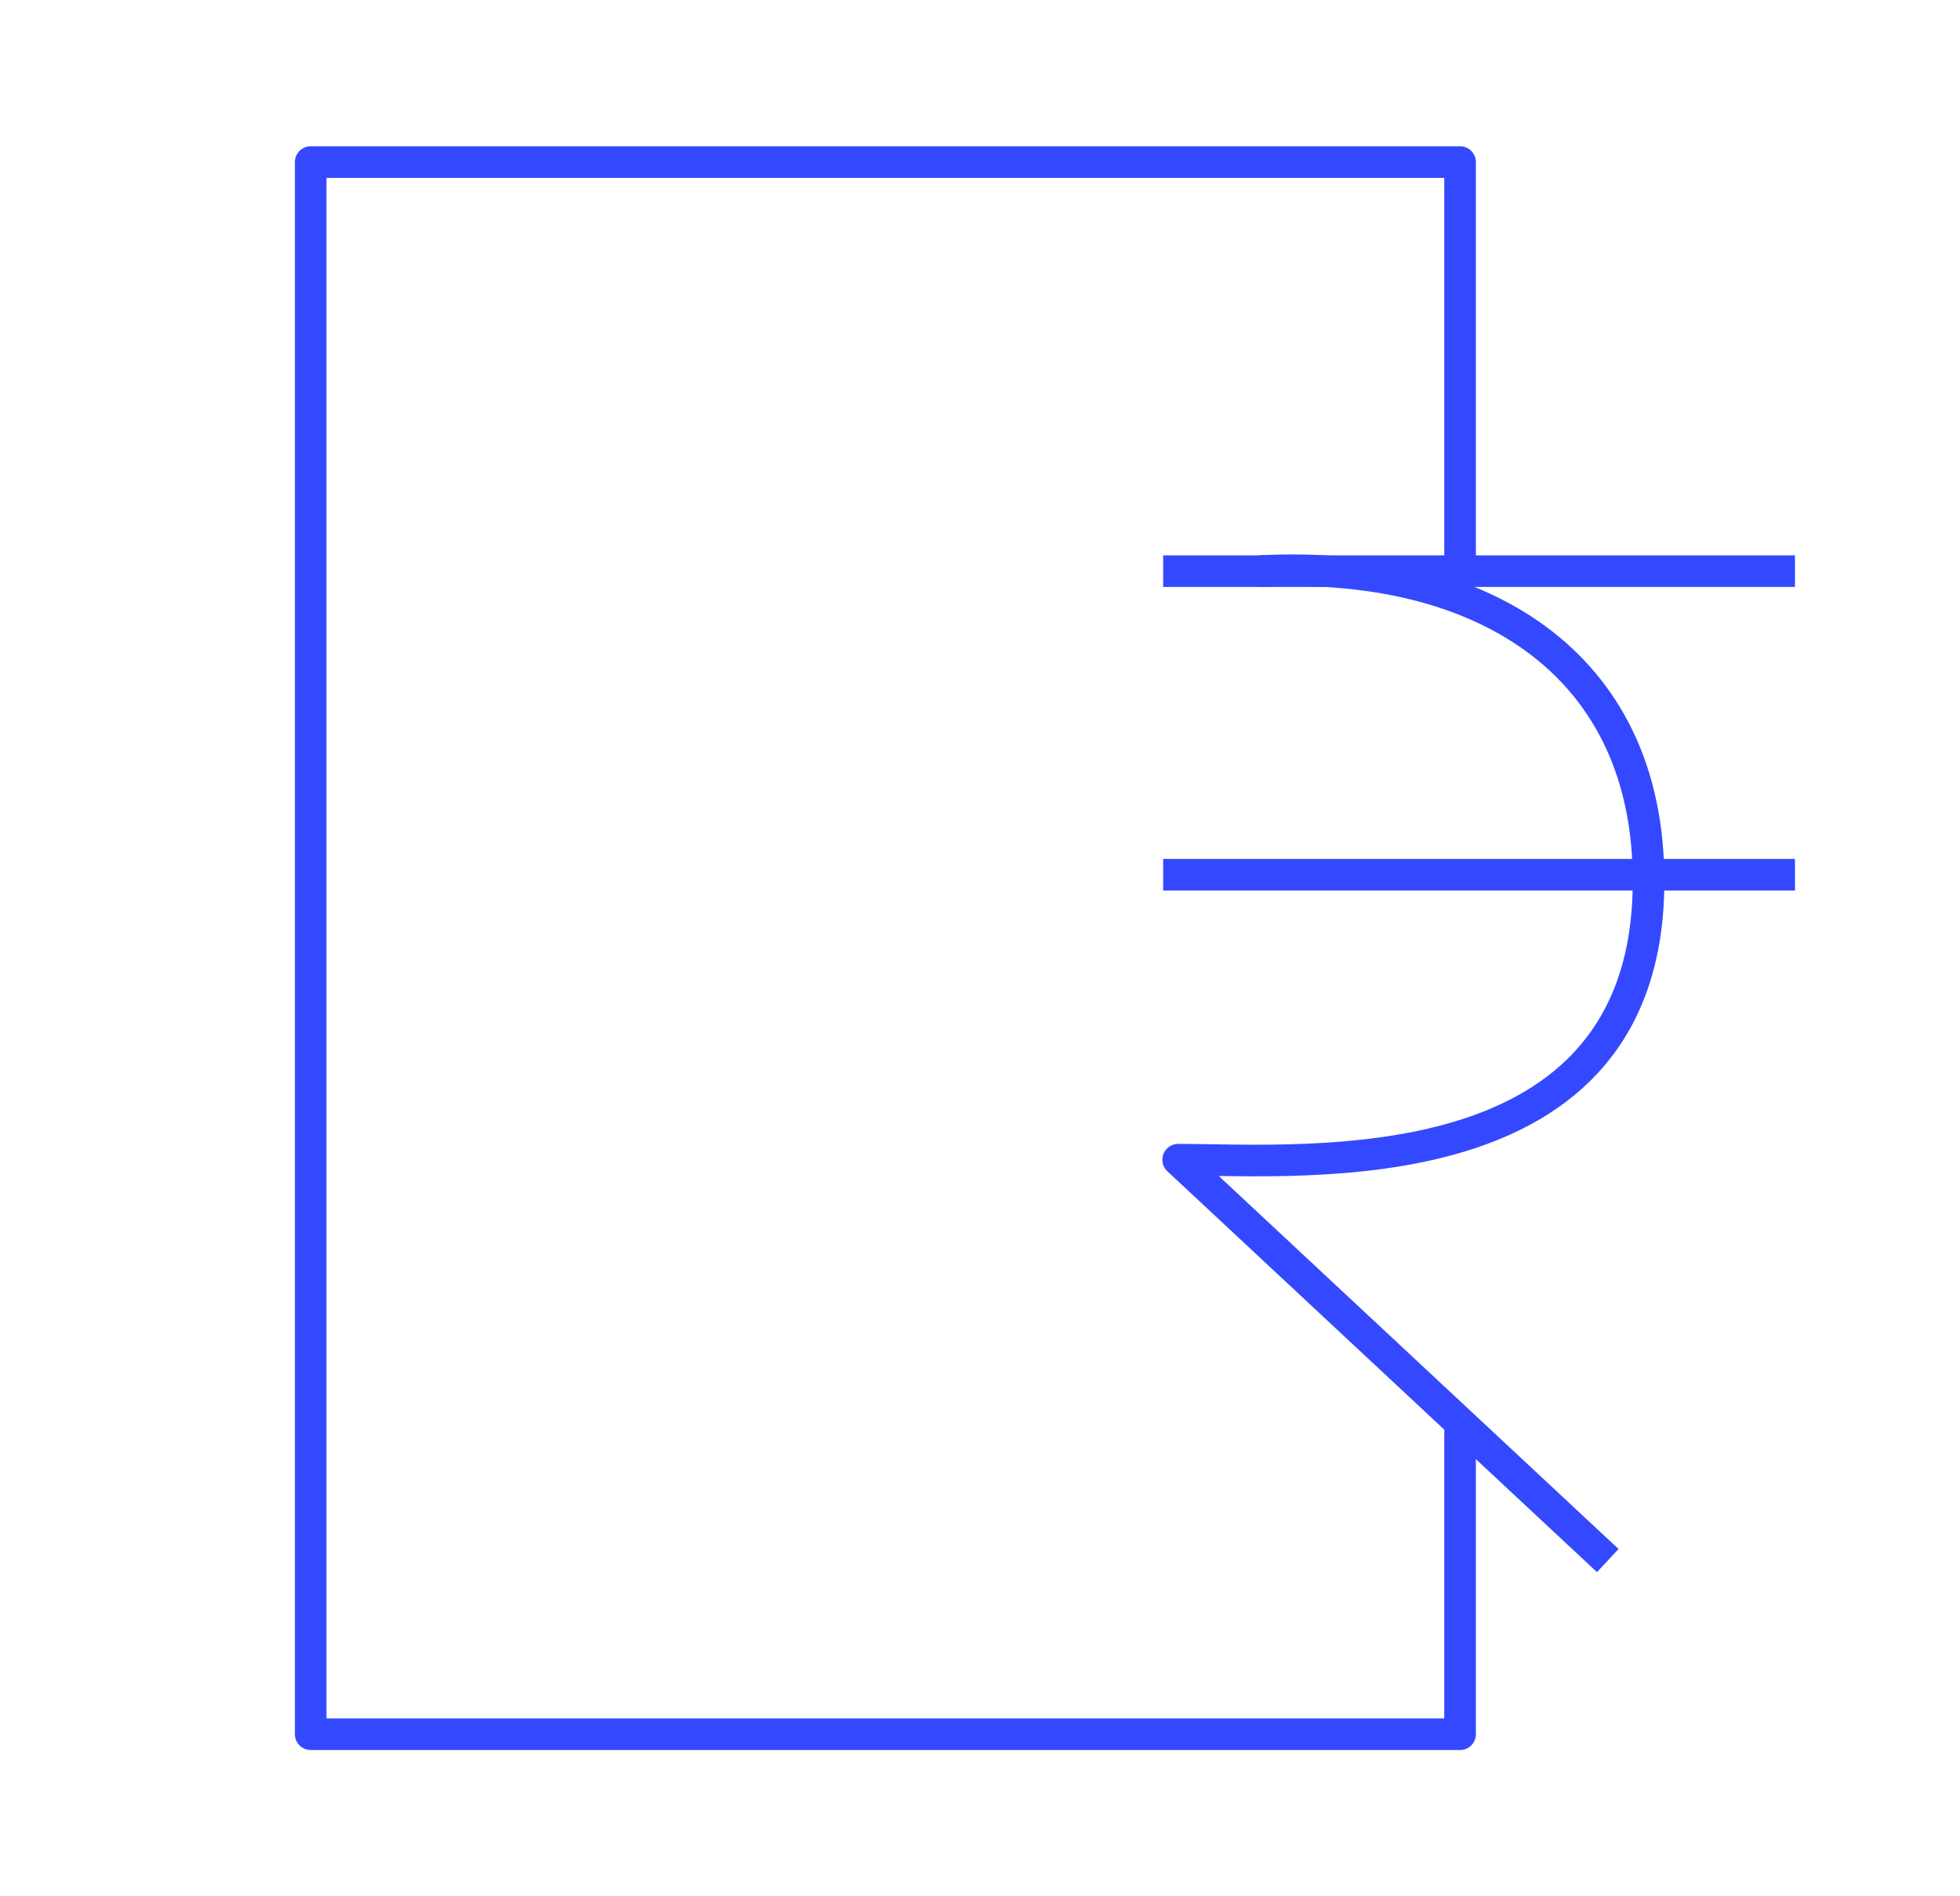 <svg width="31" height="30" viewBox="0 0 31 30" fill="none" xmlns="http://www.w3.org/2000/svg">
<path d="M23.093 22.523V27.436H4.914V2.564H23.093V8.879" stroke="#3449FF" stroke-width="0.5" stroke-linejoin="round"/>
<path d="M18.397 9.036H28.39" stroke="#3449FF" stroke-width="0.5" stroke-linejoin="round"/>
<path d="M18.397 13.839H28.39" stroke="#3449FF" stroke-width="0.5" stroke-linejoin="round"/>
<path d="M19.916 9.036C23.391 8.852 26.083 10.456 26.074 13.95C26.065 18.826 20.626 18.347 18.634 18.347L25.429 24.689" stroke="#3449FF" stroke-width="0.5" stroke-linejoin="round"/>
</svg>
